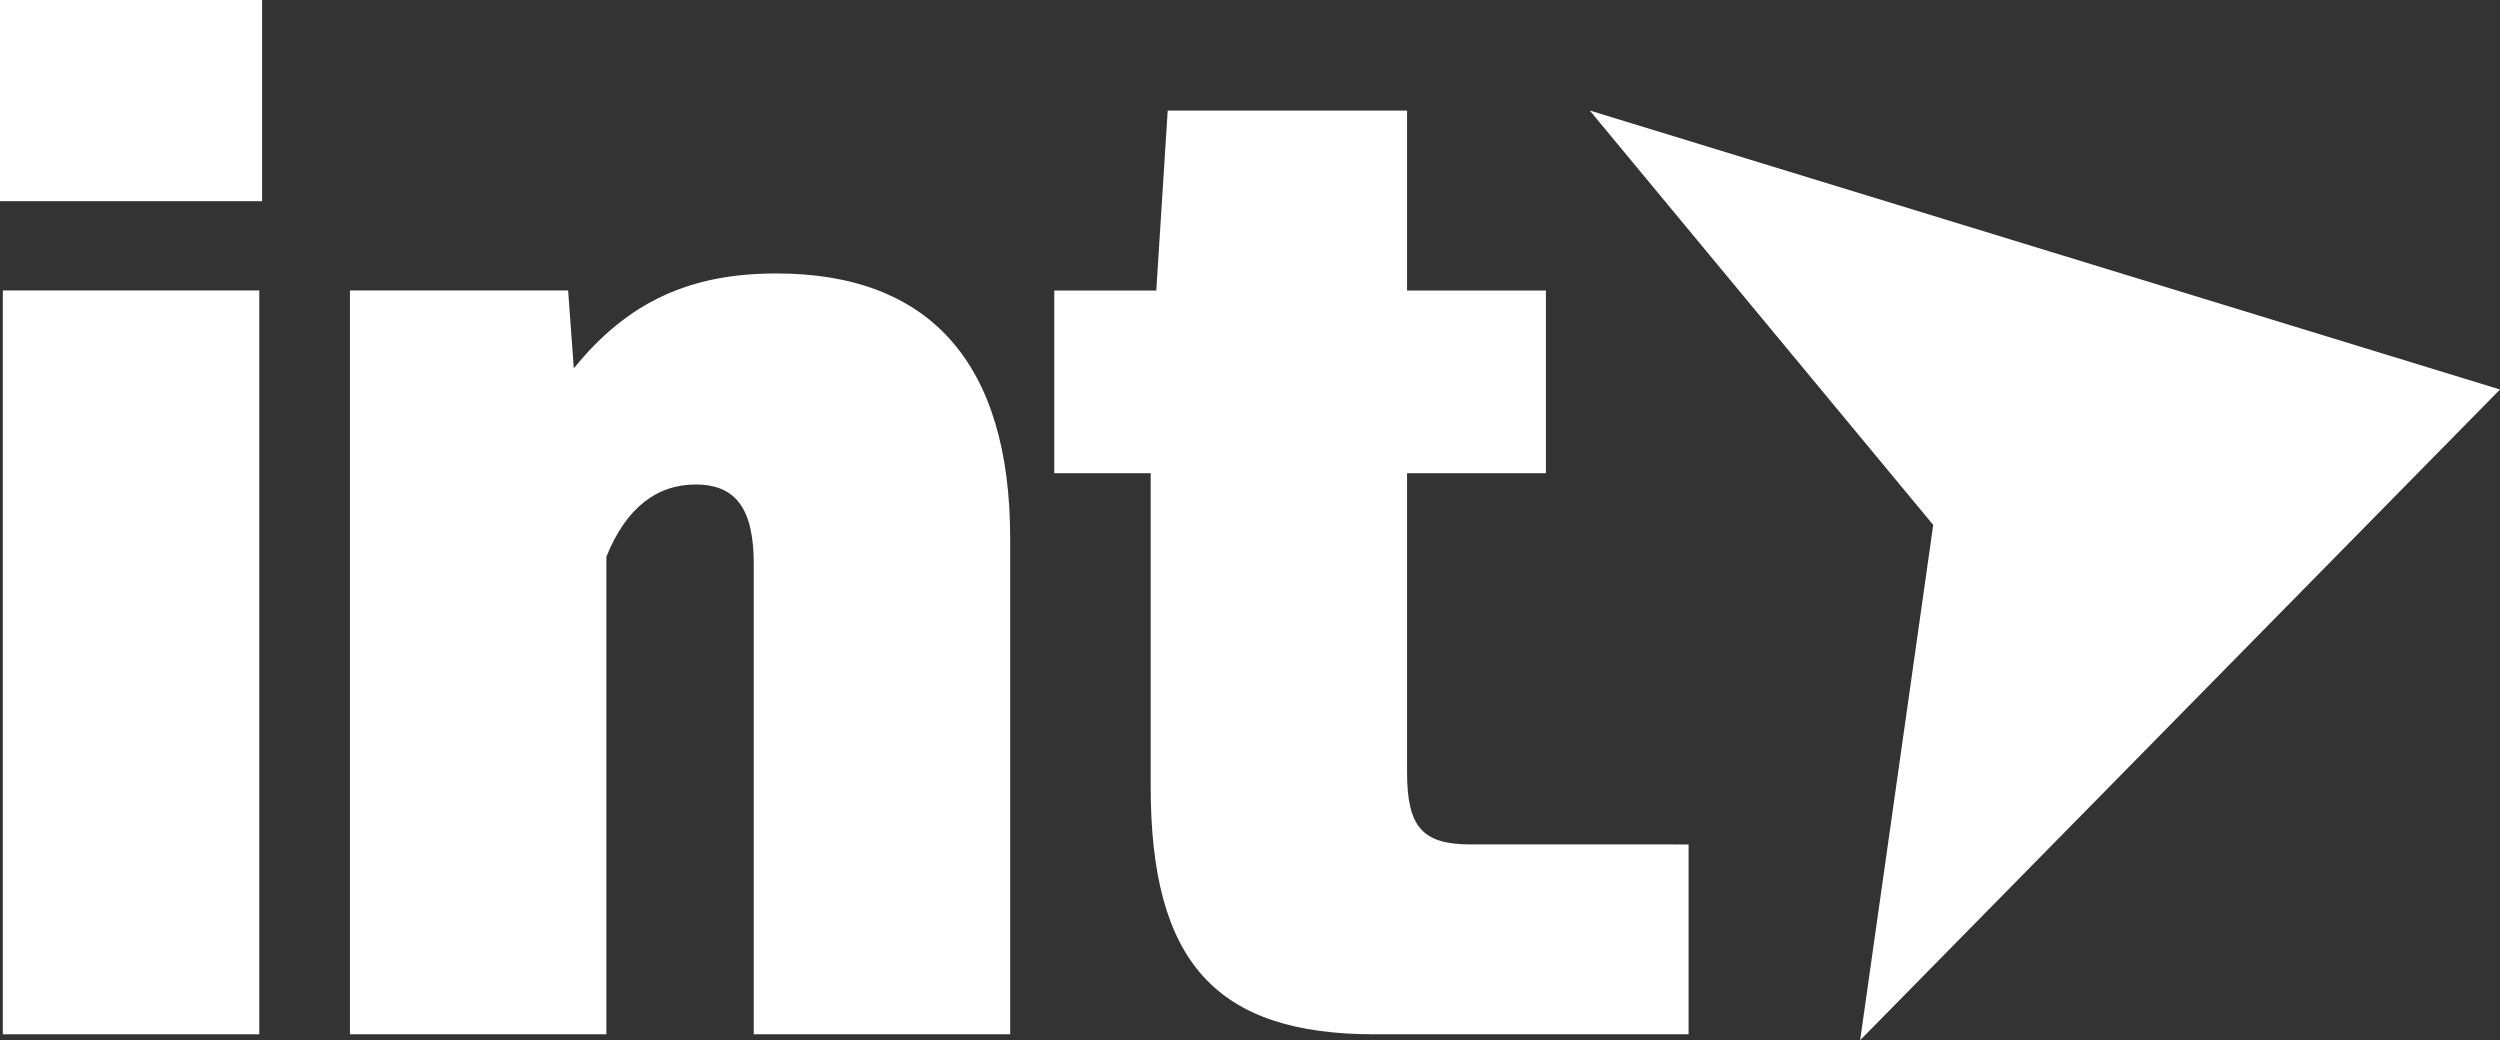 <svg xmlns="http://www.w3.org/2000/svg" viewBox="0 0 1094.73 455.49"><rect x="0" y="0" width="1094.73" height="455.49" fill="#333333" stroke="none"/><defs><style>.cls-1{fill:#fff;}</style></defs><g id="Layer_2" data-name="Layer 2"><g id="Layer_1-2" data-name="Layer 1"><polygon class="cls-1" points="846.54 229.87 814.54 455.49 1094.73 170.56 696.14 48.39 846.54 229.87"/><path class="cls-1" d="M0,0H114.78V88.1H0ZM1.24,127.19h112.3V452.91H1.24Z"/><path class="cls-1" d="M442.35,235.76V452.91H330.06v-206c0-23.58-7.45-34.75-25.44-34.75-16.75,0-30.4,9.93-39.09,31.65V452.91H153.24V127.19h95.54l2.48,34.12c23.58-29.16,50.88-41.57,88.72-41.57C407,119.74,442.35,158.83,442.35,235.76Z"/><path class="cls-1" d="M739.42,369.77v83.14H601.87c-69.49,0-98-31.64-98-108.58V207.22H461.66v-80h44.67l5-78.8H616.14v78.8h60.8v80h-60.8V338.13c0,24.2,6.83,31.64,27.92,31.64Z"/></g></g></svg>